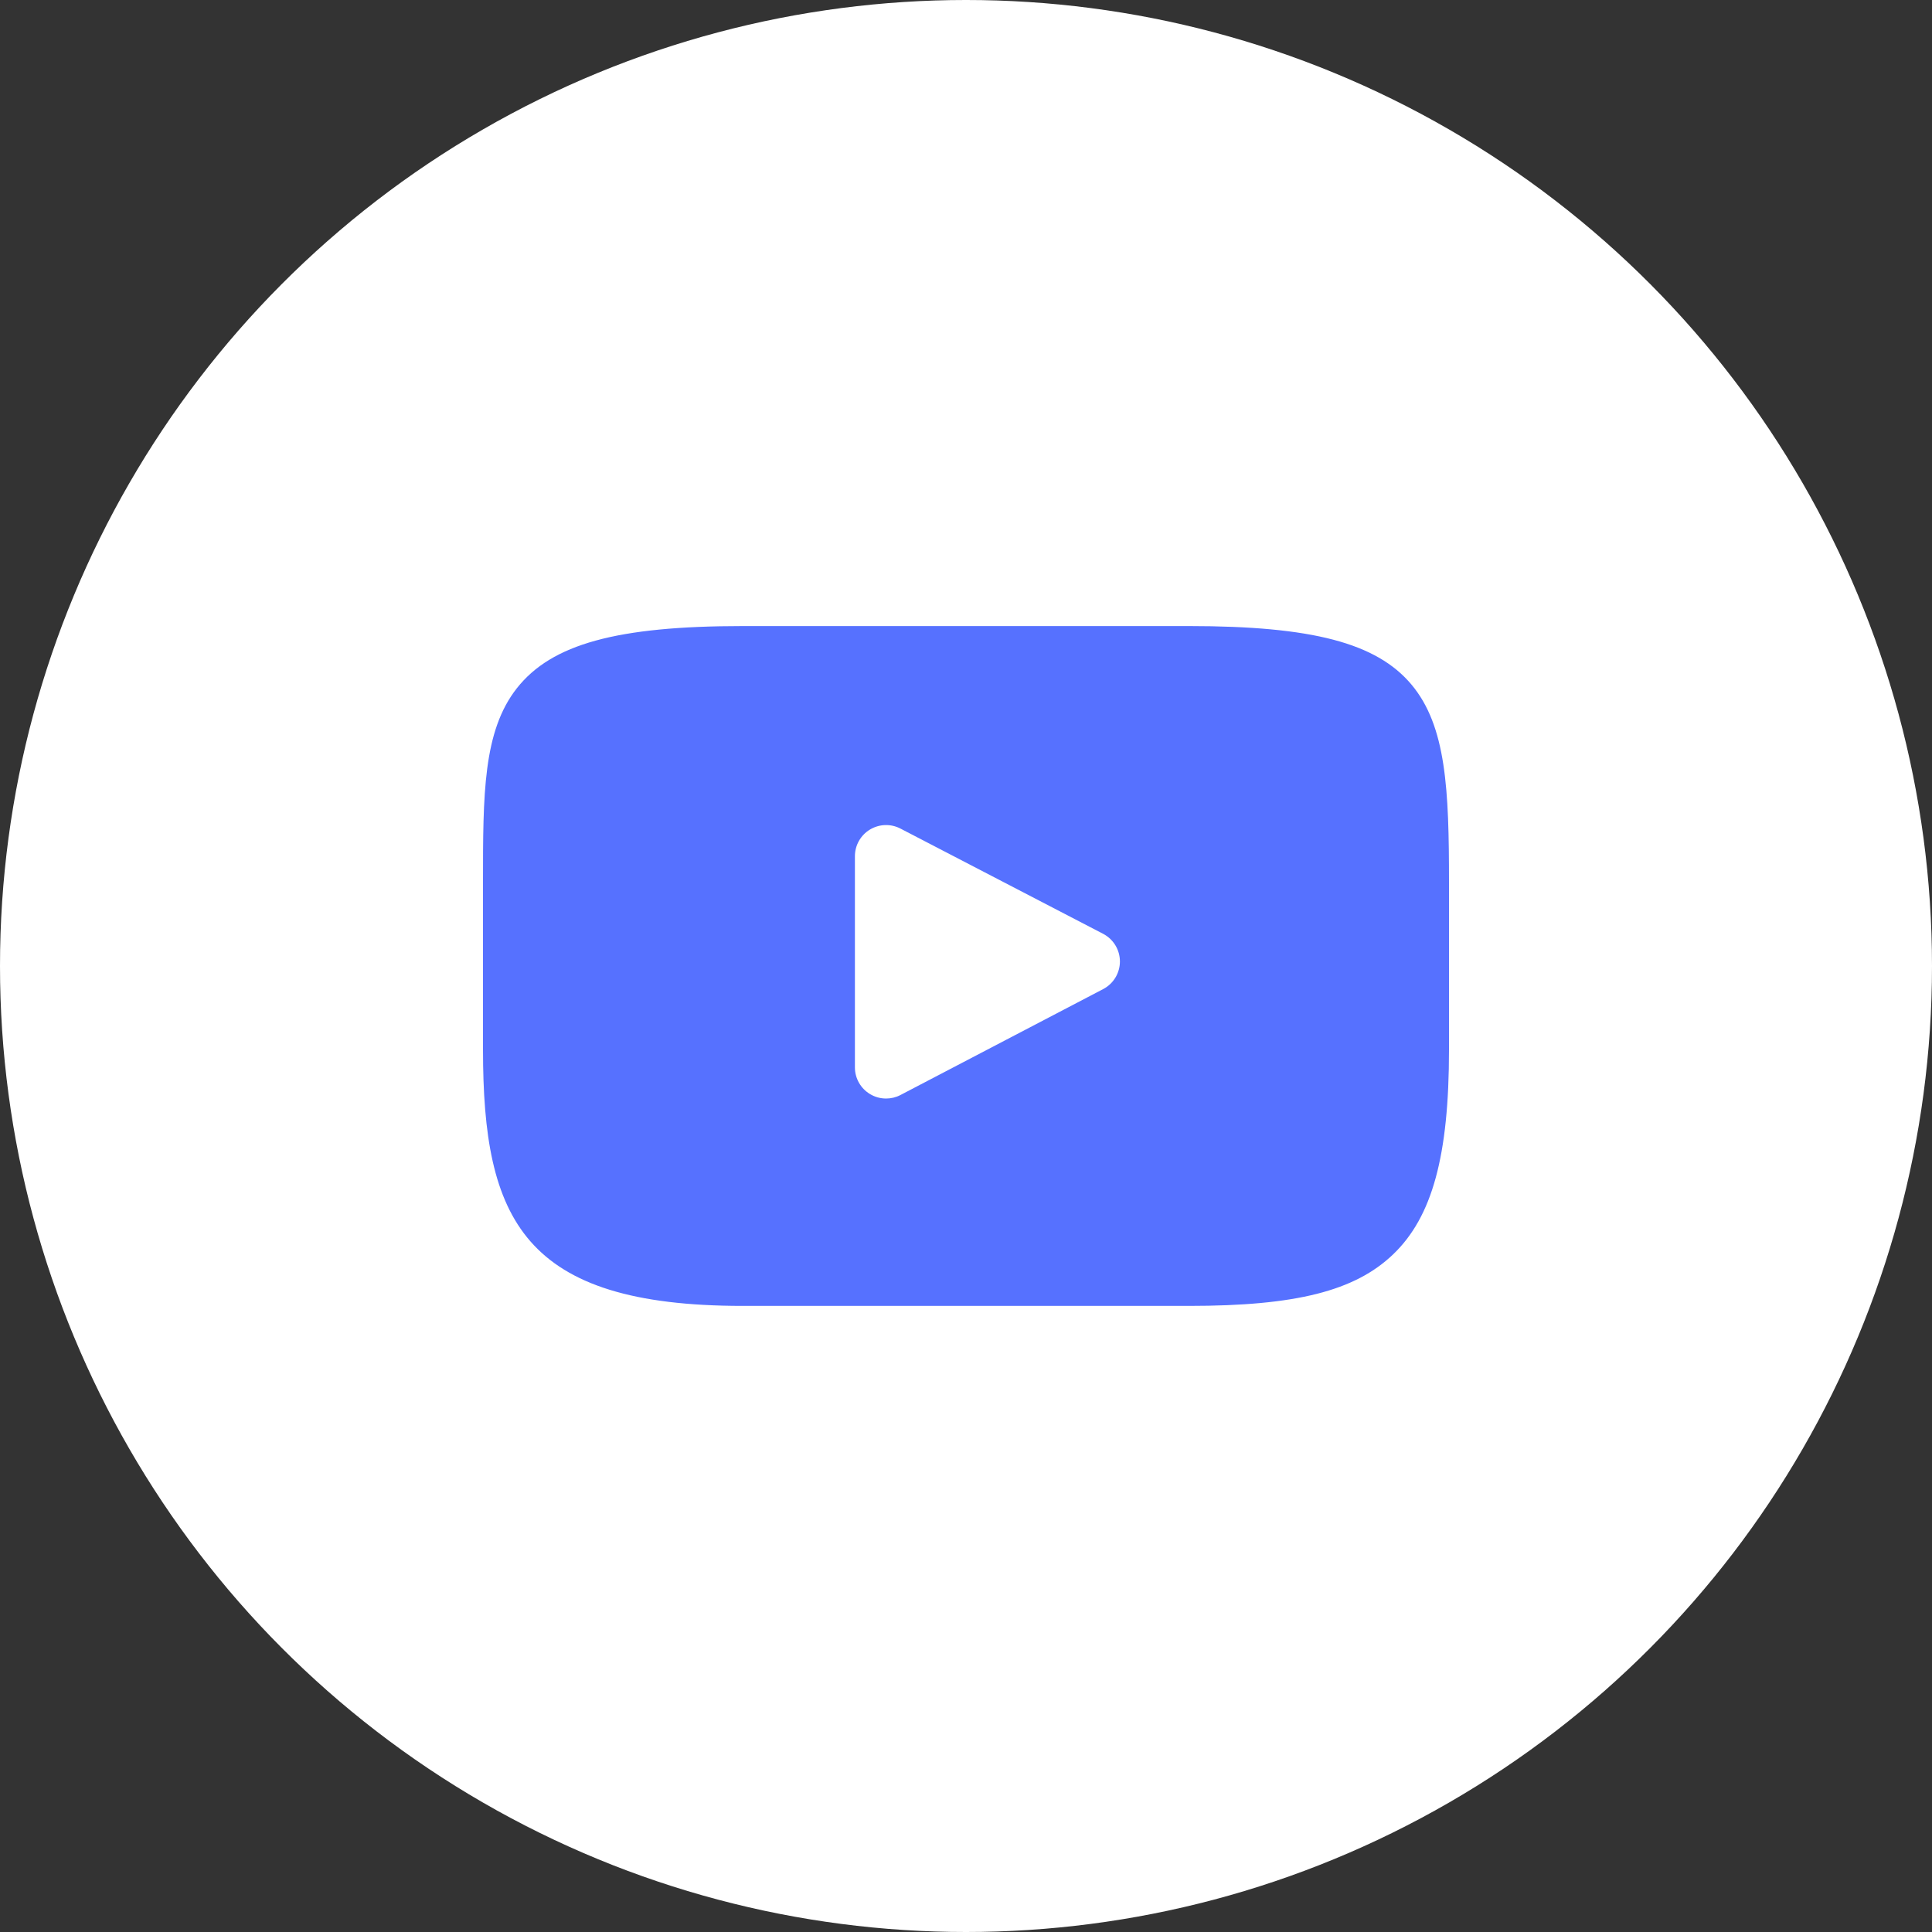 <svg width="60" height="60" viewBox="0 0 60 60" fill="none" xmlns="http://www.w3.org/2000/svg">
<rect x="0" y="0" width="60" height="60" fill="#333333" stroke="none"/>
<circle cx="30" cy="30" r="30" fill="white"/>
<path d="M43.831 21.256C42.748 19.968 40.748 19.443 36.93 19.443H23.07C19.164 19.443 17.131 20.002 16.052 21.373C15 22.709 15 24.678 15 27.403V32.597C15 37.876 16.248 40.556 23.07 40.556H36.93C40.241 40.556 42.076 40.093 43.263 38.957C44.481 37.792 45 35.89 45 32.597V27.403C45 24.529 44.919 22.549 43.831 21.256ZM34.26 30.717L27.966 34.006C27.825 34.08 27.672 34.116 27.518 34.116C27.344 34.116 27.17 34.069 27.017 33.976C26.727 33.801 26.55 33.487 26.55 33.149V26.591C26.55 26.253 26.726 25.939 27.015 25.764C27.305 25.588 27.664 25.576 27.964 25.732L34.258 29C34.578 29.167 34.779 29.497 34.78 29.858C34.78 30.219 34.58 30.55 34.26 30.717Z" fill="#5671FF"/>
</svg>
